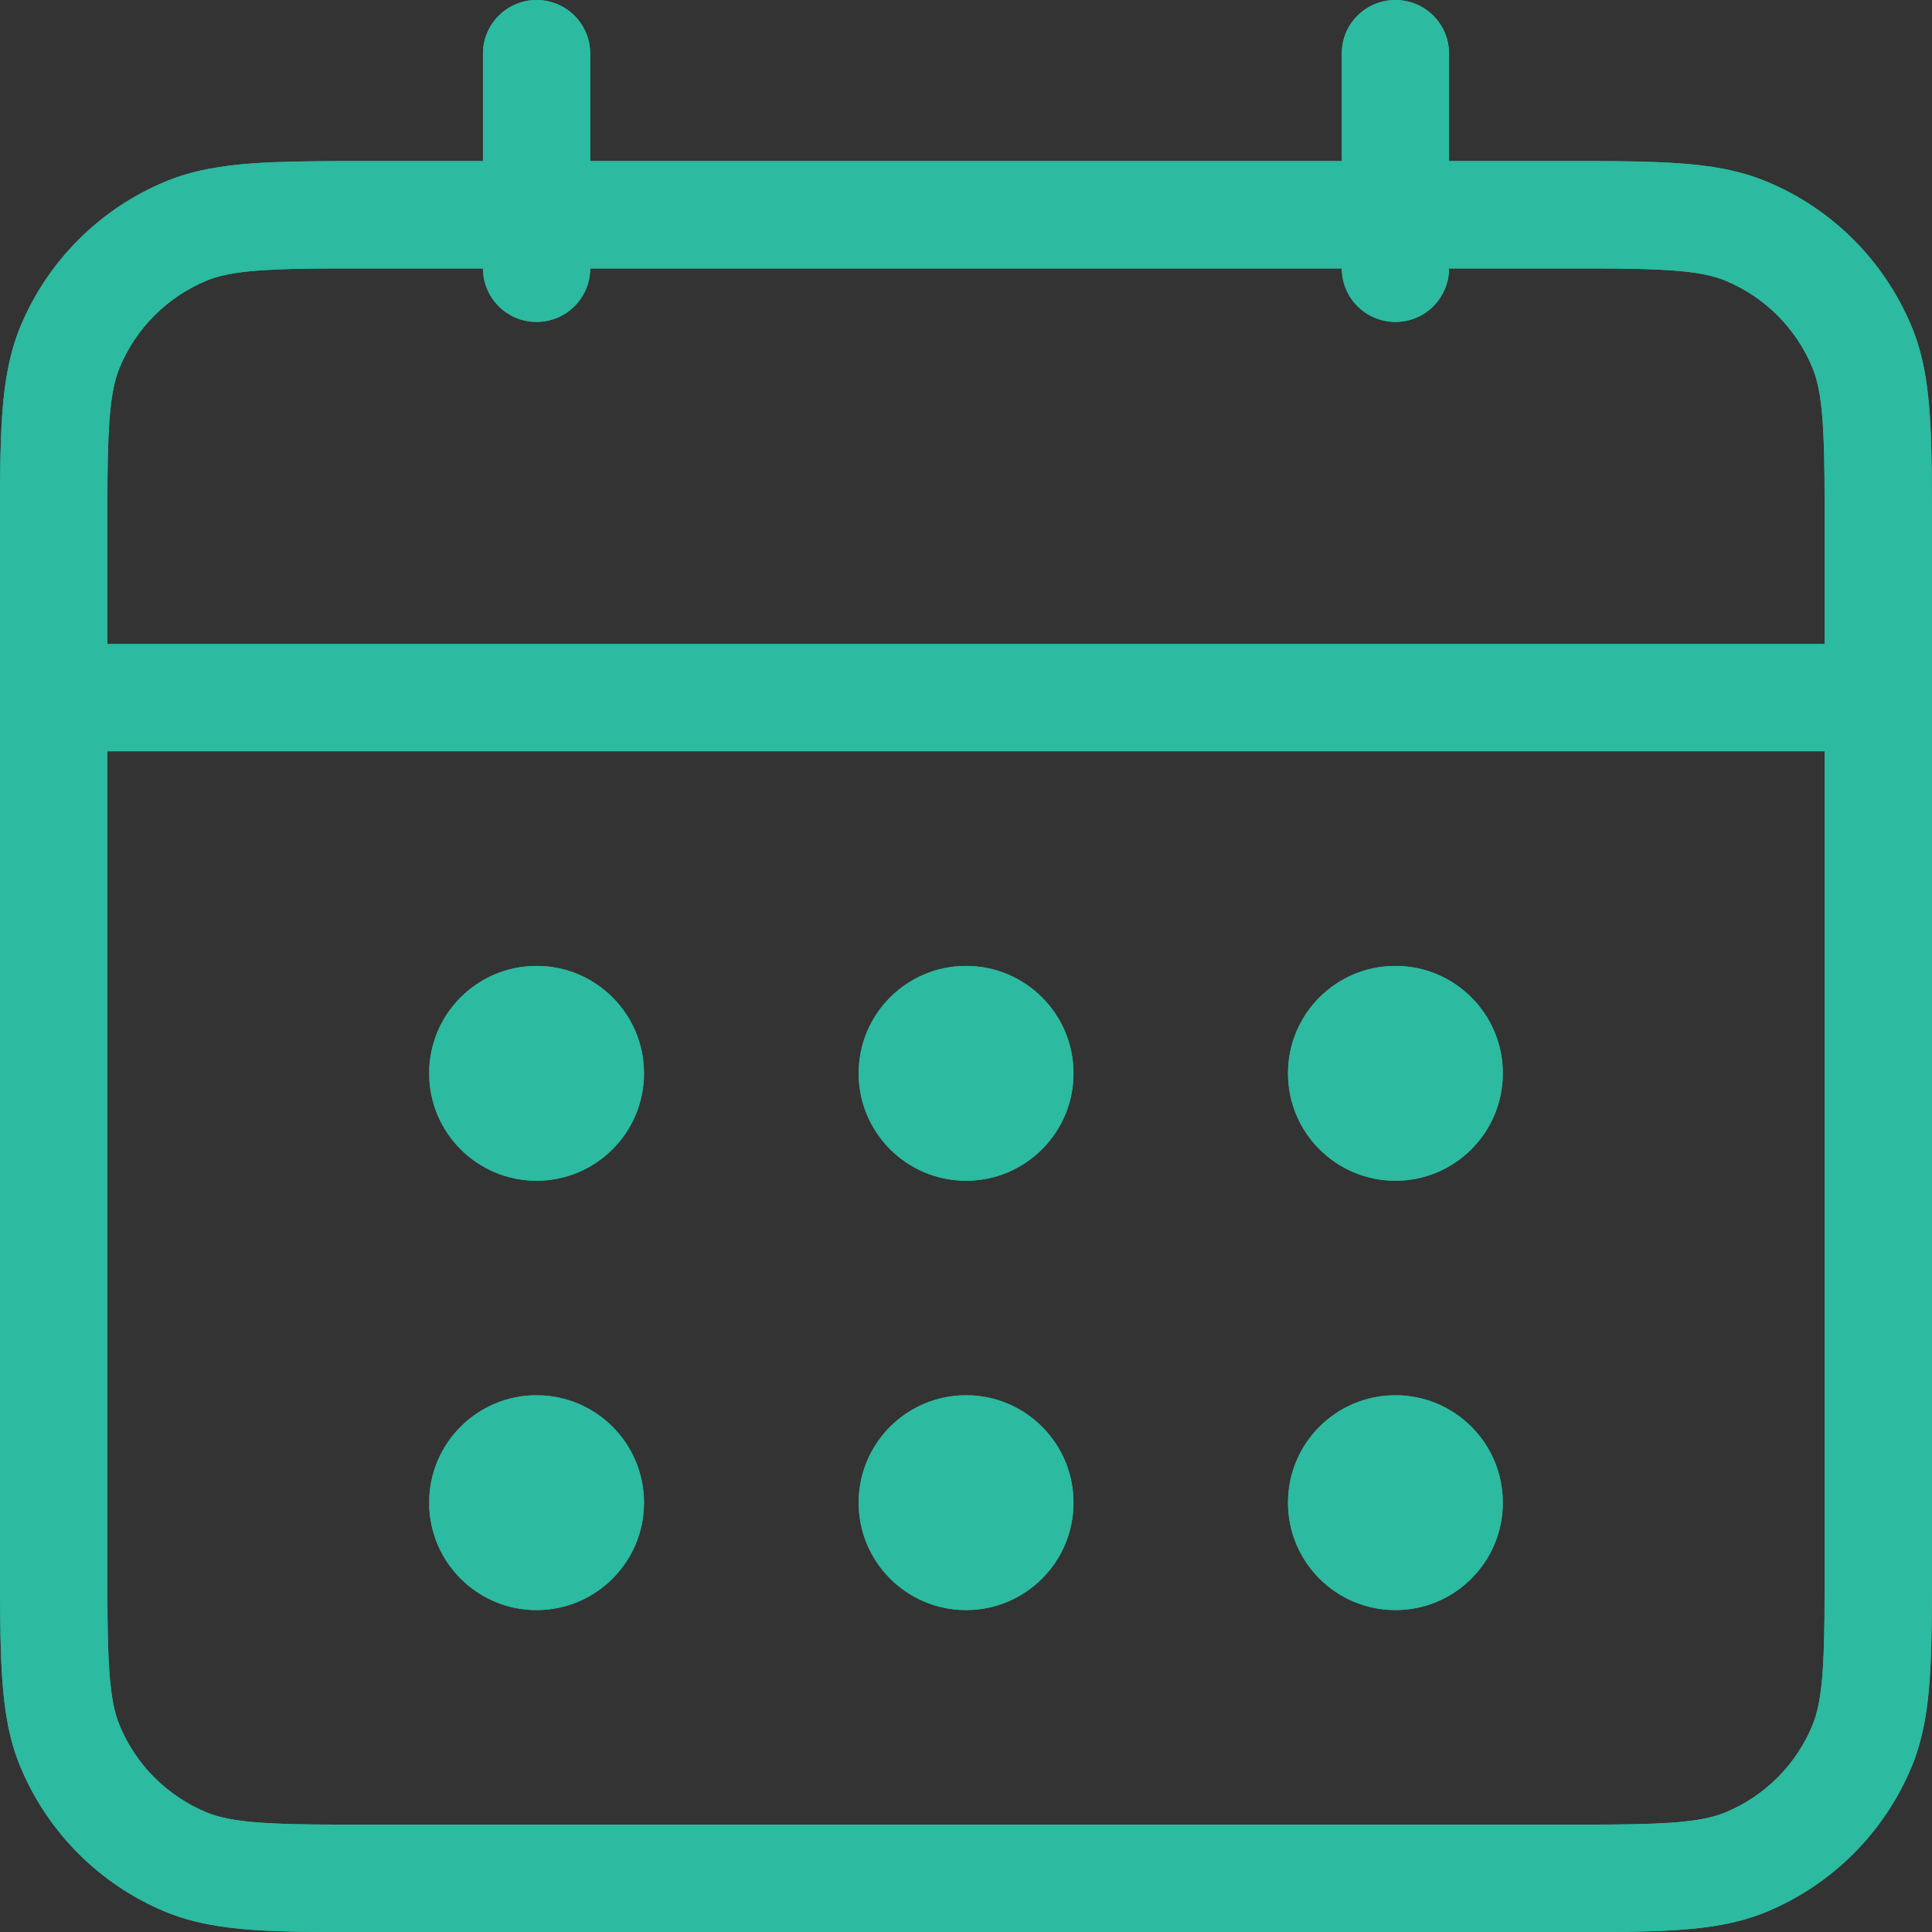 <?xml version="1.0" encoding="UTF-8"?>
<svg id="Layer_1" data-name="Layer 1" xmlns="http://www.w3.org/2000/svg" xmlns:xlink="http://www.w3.org/1999/xlink" viewBox="0 0 116.01 116.01">
  <rect x="0" y="0" width="116.01" height="116.01" fill="#333333" stroke="none"/>
  <defs>
    <style>
      .cls-1 {
        fill: none;
      }

      .cls-2 {
        clip-path: url(#clippath);
      }

      .cls-3 {
        fill: #2cbaa0;
      }

      .cls-4 {
        clip-path: url(#clippath-1);
      }

      .cls-5 {
        clip-path: url(#clippath-4);
      }

      .cls-6 {
        clip-path: url(#clippath-3);
      }

      .cls-7 {
        clip-path: url(#clippath-2);
      }

      .cls-8 {
        clip-path: url(#clippath-7);
      }

      .cls-9 {
        clip-path: url(#clippath-8);
      }

      .cls-10 {
        clip-path: url(#clippath-6);
      }

      .cls-11 {
        clip-path: url(#clippath-5);
      }

      .cls-12 {
        fill: url(#Gradiente_sem_nome_13);
        opacity: .9;
      }
    </style>
    <clipPath id="clippath">
      <rect class="cls-1" x="-1807.65" y="-753.24" width="1440" height="692.74"/>
    </clipPath>
    <radialGradient id="Gradiente_sem_nome_13" data-name="Gradiente sem nome 13" cx="-367.65" cy="-67.16" fx="-367.65" fy="-67.16" r="686.08" gradientUnits="userSpaceOnUse">
      <stop offset="0" stop-color="#b7fafa"/>
      <stop offset=".16" stop-color="#c9fbfb" stop-opacity=".75"/>
      <stop offset=".33" stop-color="#d9fcfc" stop-opacity=".52"/>
      <stop offset=".49" stop-color="#e6fdfd" stop-opacity=".34"/>
      <stop offset=".64" stop-color="#f1fefe" stop-opacity=".19"/>
      <stop offset=".78" stop-color="#f8fefe" stop-opacity=".09"/>
      <stop offset=".9" stop-color="#fdfefe" stop-opacity=".02"/>
      <stop offset="1" stop-color="#fff" stop-opacity="0"/>
    </radialGradient>
    <clipPath id="clippath-1">
      <path class="cls-3" d="m100.73,9.8c1.96.13,3.7.42,5.34,1.1,3.95,1.63,7.08,4.77,8.72,8.72.68,1.64.96,3.38,1.09,5.34.13,1.91.13,4.25.13,7.16v61.46c0,2.91,0,5.25-.13,7.16-.13,1.96-.42,3.7-1.09,5.34-1.64,3.95-4.77,7.08-8.72,8.72-1.64.68-3.38.96-5.34,1.09-1.91.13-4.25.13-7.16.13H22.44c-2.91,0-5.25,0-7.16-.13-1.96-.13-3.7-.42-5.34-1.09-3.95-1.64-7.08-4.77-8.72-8.72-.68-1.64-.96-3.38-1.09-5.34-.1-1.48-.12-3.23-.13-5.3V30.26c0-2.07.03-3.82.13-5.3.13-1.96.42-3.7,1.09-5.34,1.64-3.95,4.77-7.08,8.72-8.72,1.64-.68,3.38-.96,5.34-1.1,1.48-.1,3.23-.12,5.3-.13h74.84c2.07,0,3.82.03,5.3.13Zm-7.27,6.32H21.75s-1.49,0-1.49,0c-1.87,0-3.33.03-4.54.11-1.63.11-2.59.32-3.31.62-2.37.98-4.25,2.86-5.23,5.23-.3.73-.51,1.68-.62,3.31-.08,1.21-.11,2.66-.11,4.54v65.82c0,1.87.03,3.33.11,4.54.11,1.63.32,2.59.62,3.31.98,2.37,2.86,4.25,5.23,5.23.73.3,1.68.51,3.31.62,1.21.08,2.66.11,4.54.11h75.49c1.87,0,3.33-.03,4.54-.11,1.63-.11,2.59-.32,3.31-.62,2.37-.98,4.25-2.86,5.23-5.23.3-.73.51-1.68.62-3.31.08-1.21.11-2.66.11-4.54v-1.49c0-.26,0-.53,0-.81V31.42s0-1.49,0-1.49c0-1.87-.03-3.33-.11-4.54-.11-1.63-.32-2.59-.62-3.31-.98-2.37-2.86-4.25-5.23-5.23-.73-.3-1.68-.51-3.31-.62-1.21-.08-2.66-.11-4.54-.11h-1.49c-.26,0-.53,0-.81,0Z"/>
    </clipPath>
    <clipPath id="clippath-2">
      <path class="cls-3" d="m112.79,38.67c1.78,0,3.22,1.44,3.22,3.22s-1.44,3.22-3.22,3.22H6.45c-.86,0-1.68-.34-2.28-.94-.6-.6-.94-1.43-.94-2.28,0-1.78,1.44-3.22,3.22-3.22h106.34ZM32.22,0c1.78,0,3.22,1.44,3.22,3.22v12.89c0,1.78-1.44,3.22-3.22,3.22s-3.22-1.44-3.22-3.22V3.22C29,1.44,30.45,0,32.22,0ZM83.79,0c1.78,0,3.22,1.44,3.22,3.22v12.89c0,1.78-1.44,3.22-3.22,3.22s-3.22-1.44-3.22-3.22V3.22C80.56,1.44,82.01,0,83.79,0Z"/>
    </clipPath>
    <clipPath id="clippath-3">
      <circle class="cls-3" cx="32.22" cy="64.45" r="6.45"/>
    </clipPath>
    <clipPath id="clippath-4">
      <circle class="cls-3" cx="58.01" cy="64.45" r="6.45"/>
    </clipPath>
    <clipPath id="clippath-5">
      <circle class="cls-3" cx="83.79" cy="64.45" r="6.45"/>
    </clipPath>
    <clipPath id="clippath-6">
      <circle class="cls-3" cx="32.22" cy="90.23" r="6.45"/>
    </clipPath>
    <clipPath id="clippath-7">
      <circle class="cls-3" cx="58.01" cy="90.23" r="6.45"/>
    </clipPath>
    <clipPath id="clippath-8">
      <circle class="cls-3" cx="83.79" cy="90.23" r="6.45"/>
    </clipPath>
  </defs>
  <g class="cls-2">
    <circle class="cls-12" cx="-367.65" cy="-67.16" r="686.08"/>
  </g>
  <g>
    <g>
      <path class="cls-3" d="m100.73,9.8c1.96.13,3.7.42,5.34,1.1,3.95,1.63,7.08,4.77,8.72,8.72.68,1.64.96,3.38,1.09,5.34.13,1.91.13,4.25.13,7.16v61.46c0,2.91,0,5.25-.13,7.16-.13,1.96-.42,3.7-1.09,5.34-1.64,3.95-4.77,7.08-8.72,8.72-1.64.68-3.38.96-5.34,1.09-1.91.13-4.25.13-7.16.13H22.44c-2.91,0-5.25,0-7.16-.13-1.96-.13-3.7-.42-5.34-1.09-3.95-1.64-7.08-4.77-8.72-8.72-.68-1.64-.96-3.38-1.09-5.34-.1-1.48-.12-3.23-.13-5.3V30.26c0-2.07.03-3.82.13-5.3.13-1.96.42-3.7,1.09-5.34,1.64-3.95,4.77-7.08,8.72-8.72,1.64-.68,3.38-.96,5.34-1.1,1.48-.1,3.23-.12,5.3-.13h74.84c2.07,0,3.82.03,5.3.13Zm-7.27,6.32H21.75s-1.49,0-1.49,0c-1.87,0-3.33.03-4.54.11-1.63.11-2.59.32-3.31.62-2.37.98-4.25,2.86-5.23,5.23-.3.73-.51,1.68-.62,3.31-.08,1.21-.11,2.66-.11,4.54v65.82c0,1.87.03,3.33.11,4.54.11,1.63.32,2.59.62,3.31.98,2.37,2.86,4.25,5.23,5.23.73.3,1.68.51,3.31.62,1.21.08,2.66.11,4.54.11h75.49c1.87,0,3.33-.03,4.54-.11,1.63-.11,2.59-.32,3.31-.62,2.37-.98,4.25-2.86,5.23-5.23.3-.73.51-1.68.62-3.31.08-1.21.11-2.66.11-4.54v-1.49c0-.26,0-.53,0-.81V31.42s0-1.49,0-1.49c0-1.87-.03-3.33-.11-4.54-.11-1.63-.32-2.59-.62-3.31-.98-2.37-2.86-4.25-5.23-5.23-.73-.3-1.68-.51-3.31-.62-1.21-.08-2.66-.11-4.54-.11h-1.49c-.26,0-.53,0-.81,0Z"/>
      <g class="cls-4">
        <polygon class="cls-3" points="0 9.67 116.01 9.67 116.01 116.01 0 116.01 0 9.67"/>
      </g>
    </g>
    <g>
      <path class="cls-3" d="m112.79,38.67c1.78,0,3.22,1.44,3.22,3.22s-1.44,3.22-3.22,3.22H6.45c-.86,0-1.68-.34-2.28-.94-.6-.6-.94-1.43-.94-2.28,0-1.78,1.44-3.22,3.22-3.22h106.34ZM32.22,0c1.78,0,3.22,1.44,3.22,3.22v12.89c0,1.78-1.44,3.22-3.22,3.22s-3.22-1.44-3.22-3.22V3.22C29,1.44,30.45,0,32.22,0ZM83.79,0c1.78,0,3.22,1.44,3.22,3.22v12.89c0,1.78-1.44,3.22-3.22,3.22s-3.22-1.44-3.22-3.22V3.22C80.56,1.44,82.01,0,83.79,0Z"/>
      <g class="cls-7">
        <polygon class="cls-3" points="3.22 0 116.01 0 116.01 45.12 3.22 45.12 3.22 0"/>
      </g>
    </g>
    <g>
      <circle class="cls-3" cx="32.22" cy="64.45" r="6.45"/>
      <g class="cls-6">
        <polygon class="cls-3" points="25.78 58.01 38.67 58.01 38.67 70.9 25.78 70.9 25.78 58.01"/>
      </g>
    </g>
    <g>
      <circle class="cls-3" cx="58.01" cy="64.45" r="6.45"/>
      <g class="cls-5">
        <polygon class="cls-3" points="51.56 58.01 64.45 58.01 64.45 70.9 51.56 70.9 51.56 58.01"/>
      </g>
    </g>
    <g>
      <circle class="cls-3" cx="83.79" cy="64.45" r="6.45"/>
      <g class="cls-11">
        <polygon class="cls-3" points="77.34 58.01 90.23 58.01 90.23 70.9 77.34 70.9 77.34 58.01"/>
      </g>
    </g>
    <g>
      <circle class="cls-3" cx="32.22" cy="90.23" r="6.45"/>
      <g class="cls-10">
        <polygon class="cls-3" points="25.78 83.79 38.67 83.79 38.67 96.68 25.78 96.68 25.78 83.79"/>
      </g>
    </g>
    <g>
      <circle class="cls-3" cx="58.01" cy="90.23" r="6.45"/>
      <g class="cls-8">
        <polygon class="cls-3" points="51.56 83.79 64.45 83.79 64.45 96.68 51.56 96.68 51.56 83.79"/>
      </g>
    </g>
    <g>
      <circle class="cls-3" cx="83.79" cy="90.23" r="6.45"/>
      <g class="cls-9">
        <polygon class="cls-3" points="77.34 83.79 90.23 83.79 90.23 96.68 77.34 96.68 77.34 83.79"/>
      </g>
    </g>
  </g>
</svg>
